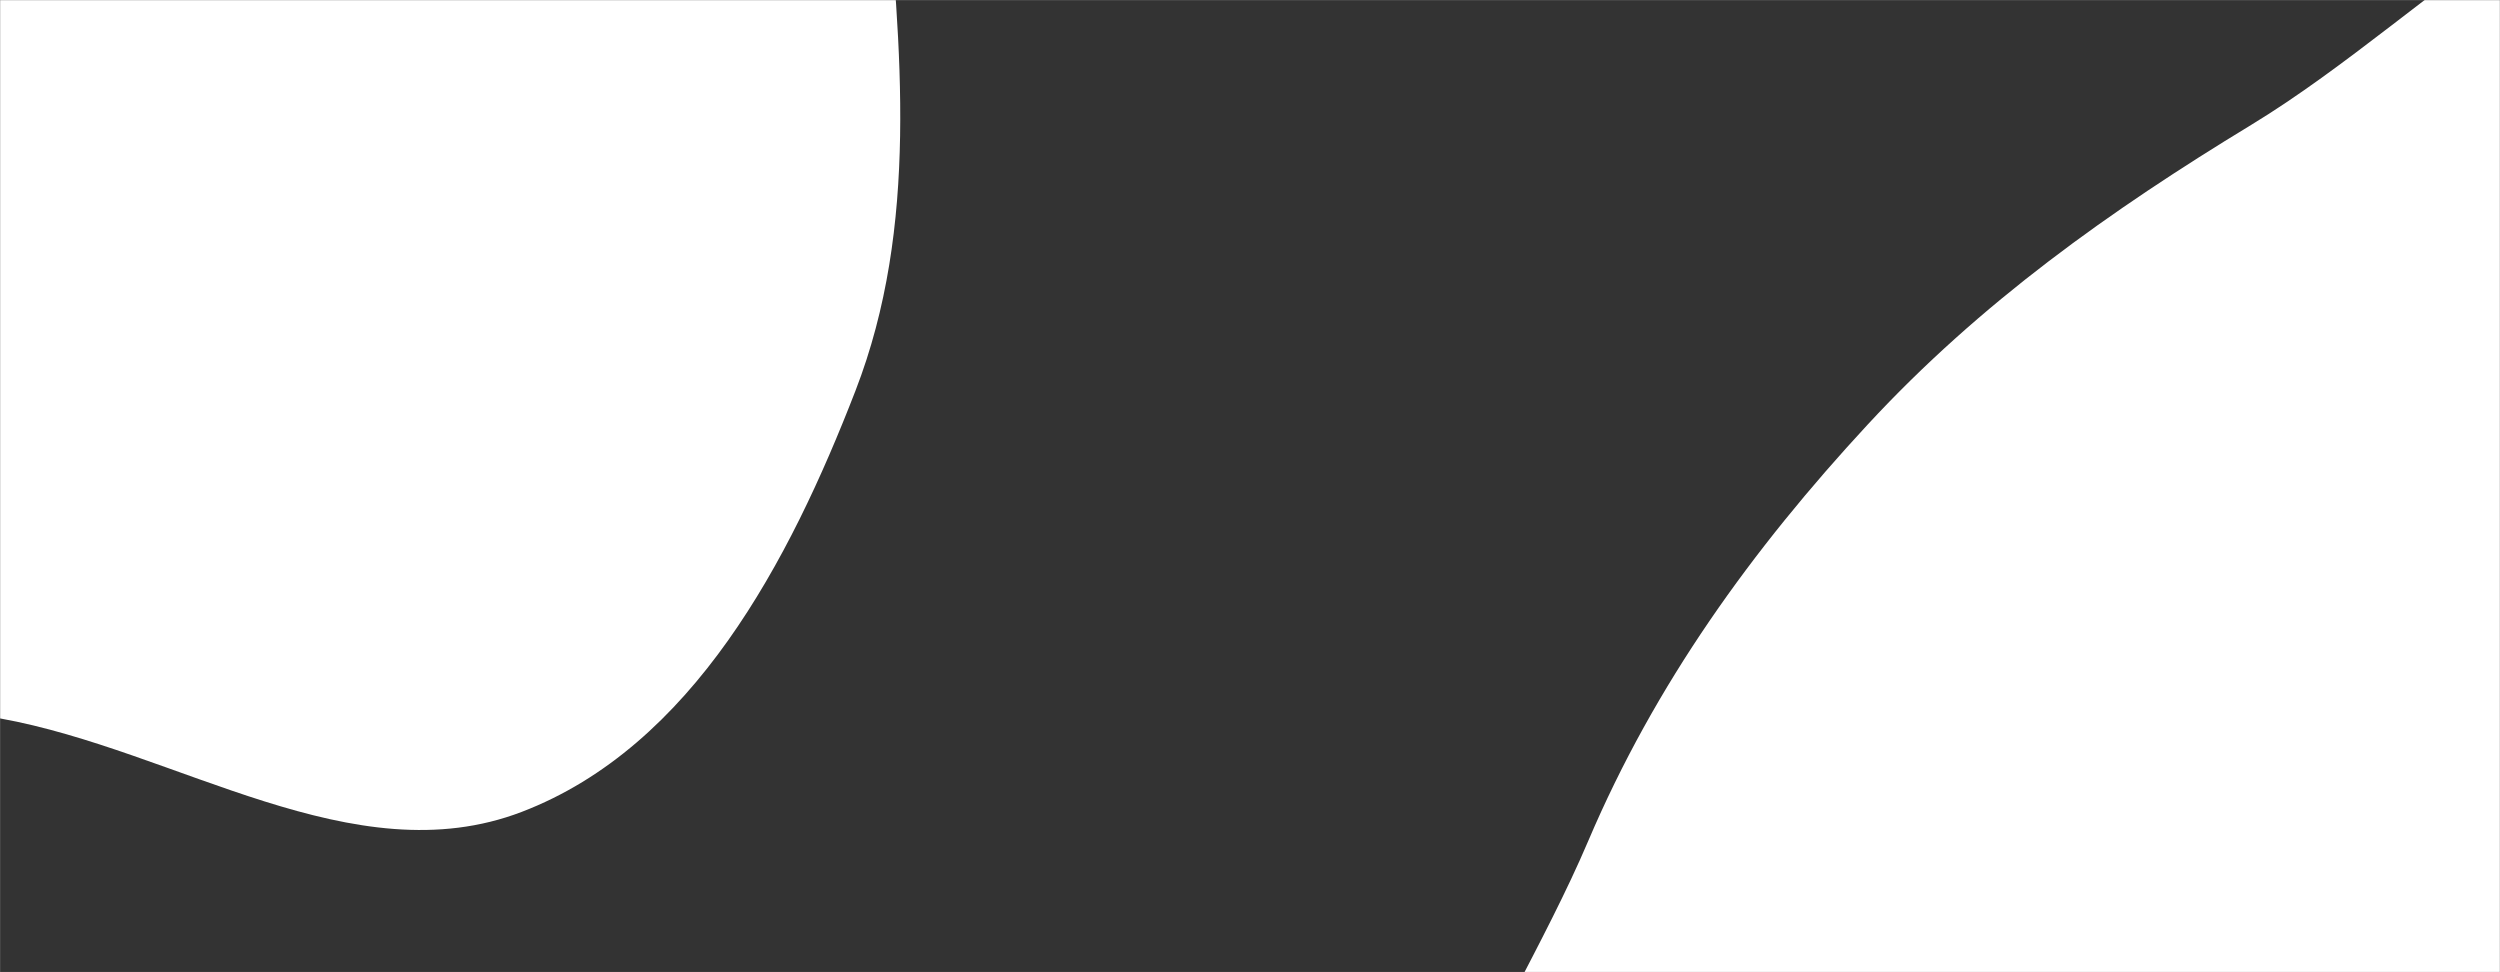 <svg xmlns:inkscape="http://www.inkscape.org/namespaces/inkscape" xmlns:sodipodi="http://sodipodi.sourceforge.net/DTD/sodipodi-0.dtd" xmlns="http://www.w3.org/2000/svg" xmlns:svg="http://www.w3.org/2000/svg" width="1440" height="560" preserveAspectRatio="none" viewBox="0 0 1440 560" id="svg551" sodipodi:docname="call-to-action.svg" inkscape:version="1.2.2 (b0a8486541, 2022-12-01)"><rect x="0" y="0" width="1440" height="560" fill="#808080" stroke="none"/><g mask="url(&quot;#SvgjsMask1001&quot;)" fill="none" id="g544"><rect width="1440" height="560" x="0" y="0" fill="rgba(51, 51, 51, 1)" id="rect538"></rect><path d="M0,413.8C102.23,432.226,203.531,504.799,300.534,467.64C398.875,429.969,454.754,323.248,492.763,225.037C529.459,130.218,518.887,27.962,509.889,-73.311C500.4,-180.109,511.636,-301.531,438.972,-380.371C366.549,-458.95,245.187,-459.225,139.519,-475.159C46.388,-489.202,-52.377,-508.192,-137.198,-467.253C-217.923,-428.292,-254.226,-337.593,-302.279,-261.927C-343.476,-197.057,-386.018,-133.134,-397.629,-57.17C-409.307,19.233,-395.009,95.643,-368.005,168.062C-339.41,244.746,-306.2,325.1,-238.138,370.549C-169.656,416.278,-81.04,399.193,0,413.8" fill="#292929" id="path540" style="fill:#ffffff"></path><path d="M1440 1184.688C1555.418 1201.219 1659.343 1116.877 1755.567 1051.032 1849.48 986.768 1953.119 918.513 1987.503 810.036 2020.964 704.47 1954.084 597.867 1933.709 489.015 1914.379 385.747 1919.184 279.957 1870.826 186.687 1813.182 75.505 1754.624-68.721 1631.816-93.266 1507.163-118.18 1405.334 5.939 1296.692 71.937 1215.205 121.439 1140.629 174.502 1075.858 244.469 1009.051 316.636 953.279 393.99 914.783 484.485 865.513 600.307 761.378 731.878 821.468 842.474 882.82 955.392 1065.184 906.043 1177.63 968.256 1278.883 1024.276 1325.452 1168.282 1440 1184.688" fill="#3d3d3d" id="path542" style="fill:#ffffff"></path></g><defs id="defs549"><mask id="SvgjsMask1001"><rect width="1440" height="560" fill="#ffffff" id="rect546"></rect></mask></defs></svg>